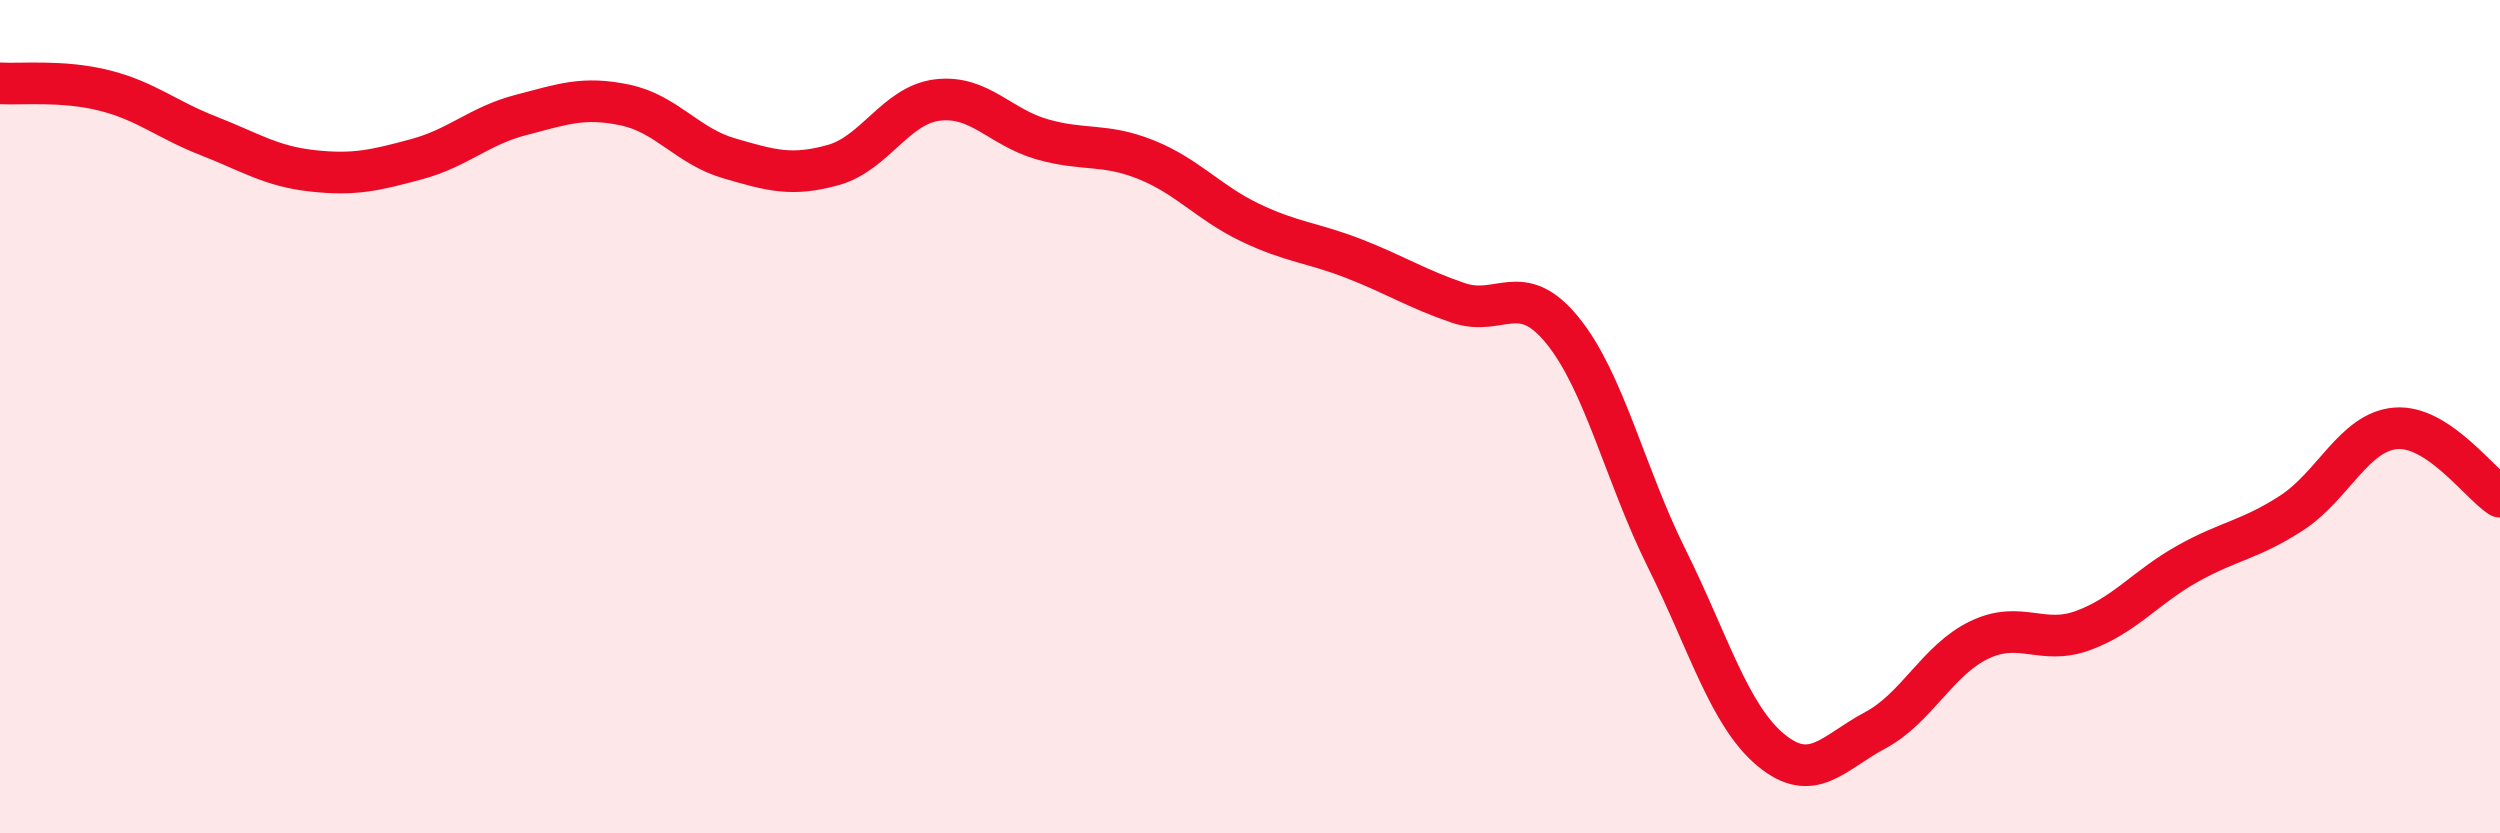 
    <svg width="60" height="20" viewBox="0 0 60 20" xmlns="http://www.w3.org/2000/svg">
      <path
        d="M 0,2 C 0.5,2.03 1.5,1.92 2.5,2.17 C 3.5,2.42 4,2.87 5,3.26 C 6,3.65 6.5,3.99 7.5,4.1 C 8.5,4.21 9,4.09 10,3.82 C 11,3.55 11.5,3.02 12.5,2.76 C 13.5,2.5 14,2.31 15,2.52 C 16,2.73 16.5,3.51 17.5,3.8 C 18.5,4.09 19,4.24 20,3.96 C 21,3.68 21.5,2.52 22.5,2.4 C 23.5,2.28 24,3.05 25,3.34 C 26,3.63 26.5,3.43 27.5,3.83 C 28.5,4.23 29,4.86 30,5.34 C 31,5.82 31.5,5.82 32.5,6.21 C 33.5,6.6 34,6.93 35,7.27 C 36,7.61 36.5,6.7 37.5,7.93 C 38.5,9.16 39,11.39 40,13.4 C 41,15.41 41.5,17.17 42.5,18 C 43.5,18.83 44,18.06 45,17.53 C 46,17 46.5,15.84 47.5,15.36 C 48.5,14.88 49,15.5 50,15.13 C 51,14.76 51.5,14.09 52.5,13.53 C 53.5,12.97 54,12.96 55,12.31 C 56,11.66 56.5,10.36 57.5,10.28 C 58.5,10.2 59.5,11.59 60,11.92L60 20L0 20Z"
        fill="#EB0A25"
        opacity="0.1"
        stroke-linecap="round"
        stroke-linejoin="round"
      />
      <path
        d="M 0,2 C 0.5,2.03 1.5,1.92 2.5,2.17 C 3.5,2.42 4,2.87 5,3.26 C 6,3.65 6.5,3.99 7.5,4.1 C 8.5,4.21 9,4.09 10,3.82 C 11,3.55 11.5,3.02 12.5,2.76 C 13.5,2.5 14,2.31 15,2.52 C 16,2.73 16.5,3.51 17.5,3.8 C 18.5,4.09 19,4.24 20,3.96 C 21,3.68 21.5,2.52 22.5,2.4 C 23.5,2.28 24,3.05 25,3.34 C 26,3.63 26.5,3.43 27.5,3.83 C 28.5,4.23 29,4.86 30,5.34 C 31,5.82 31.5,5.82 32.5,6.21 C 33.5,6.6 34,6.93 35,7.27 C 36,7.61 36.5,6.7 37.5,7.93 C 38.5,9.16 39,11.39 40,13.4 C 41,15.41 41.5,17.17 42.5,18 C 43.5,18.83 44,18.06 45,17.53 C 46,17 46.5,15.84 47.5,15.36 C 48.5,14.88 49,15.5 50,15.13 C 51,14.76 51.5,14.09 52.5,13.53 C 53.5,12.97 54,12.96 55,12.31 C 56,11.66 56.5,10.36 57.5,10.28 C 58.5,10.2 59.5,11.59 60,11.92"
        stroke="#EB0A25"
        stroke-width="1"
        fill="none"
        stroke-linecap="round"
        stroke-linejoin="round"
      />
    </svg>
  